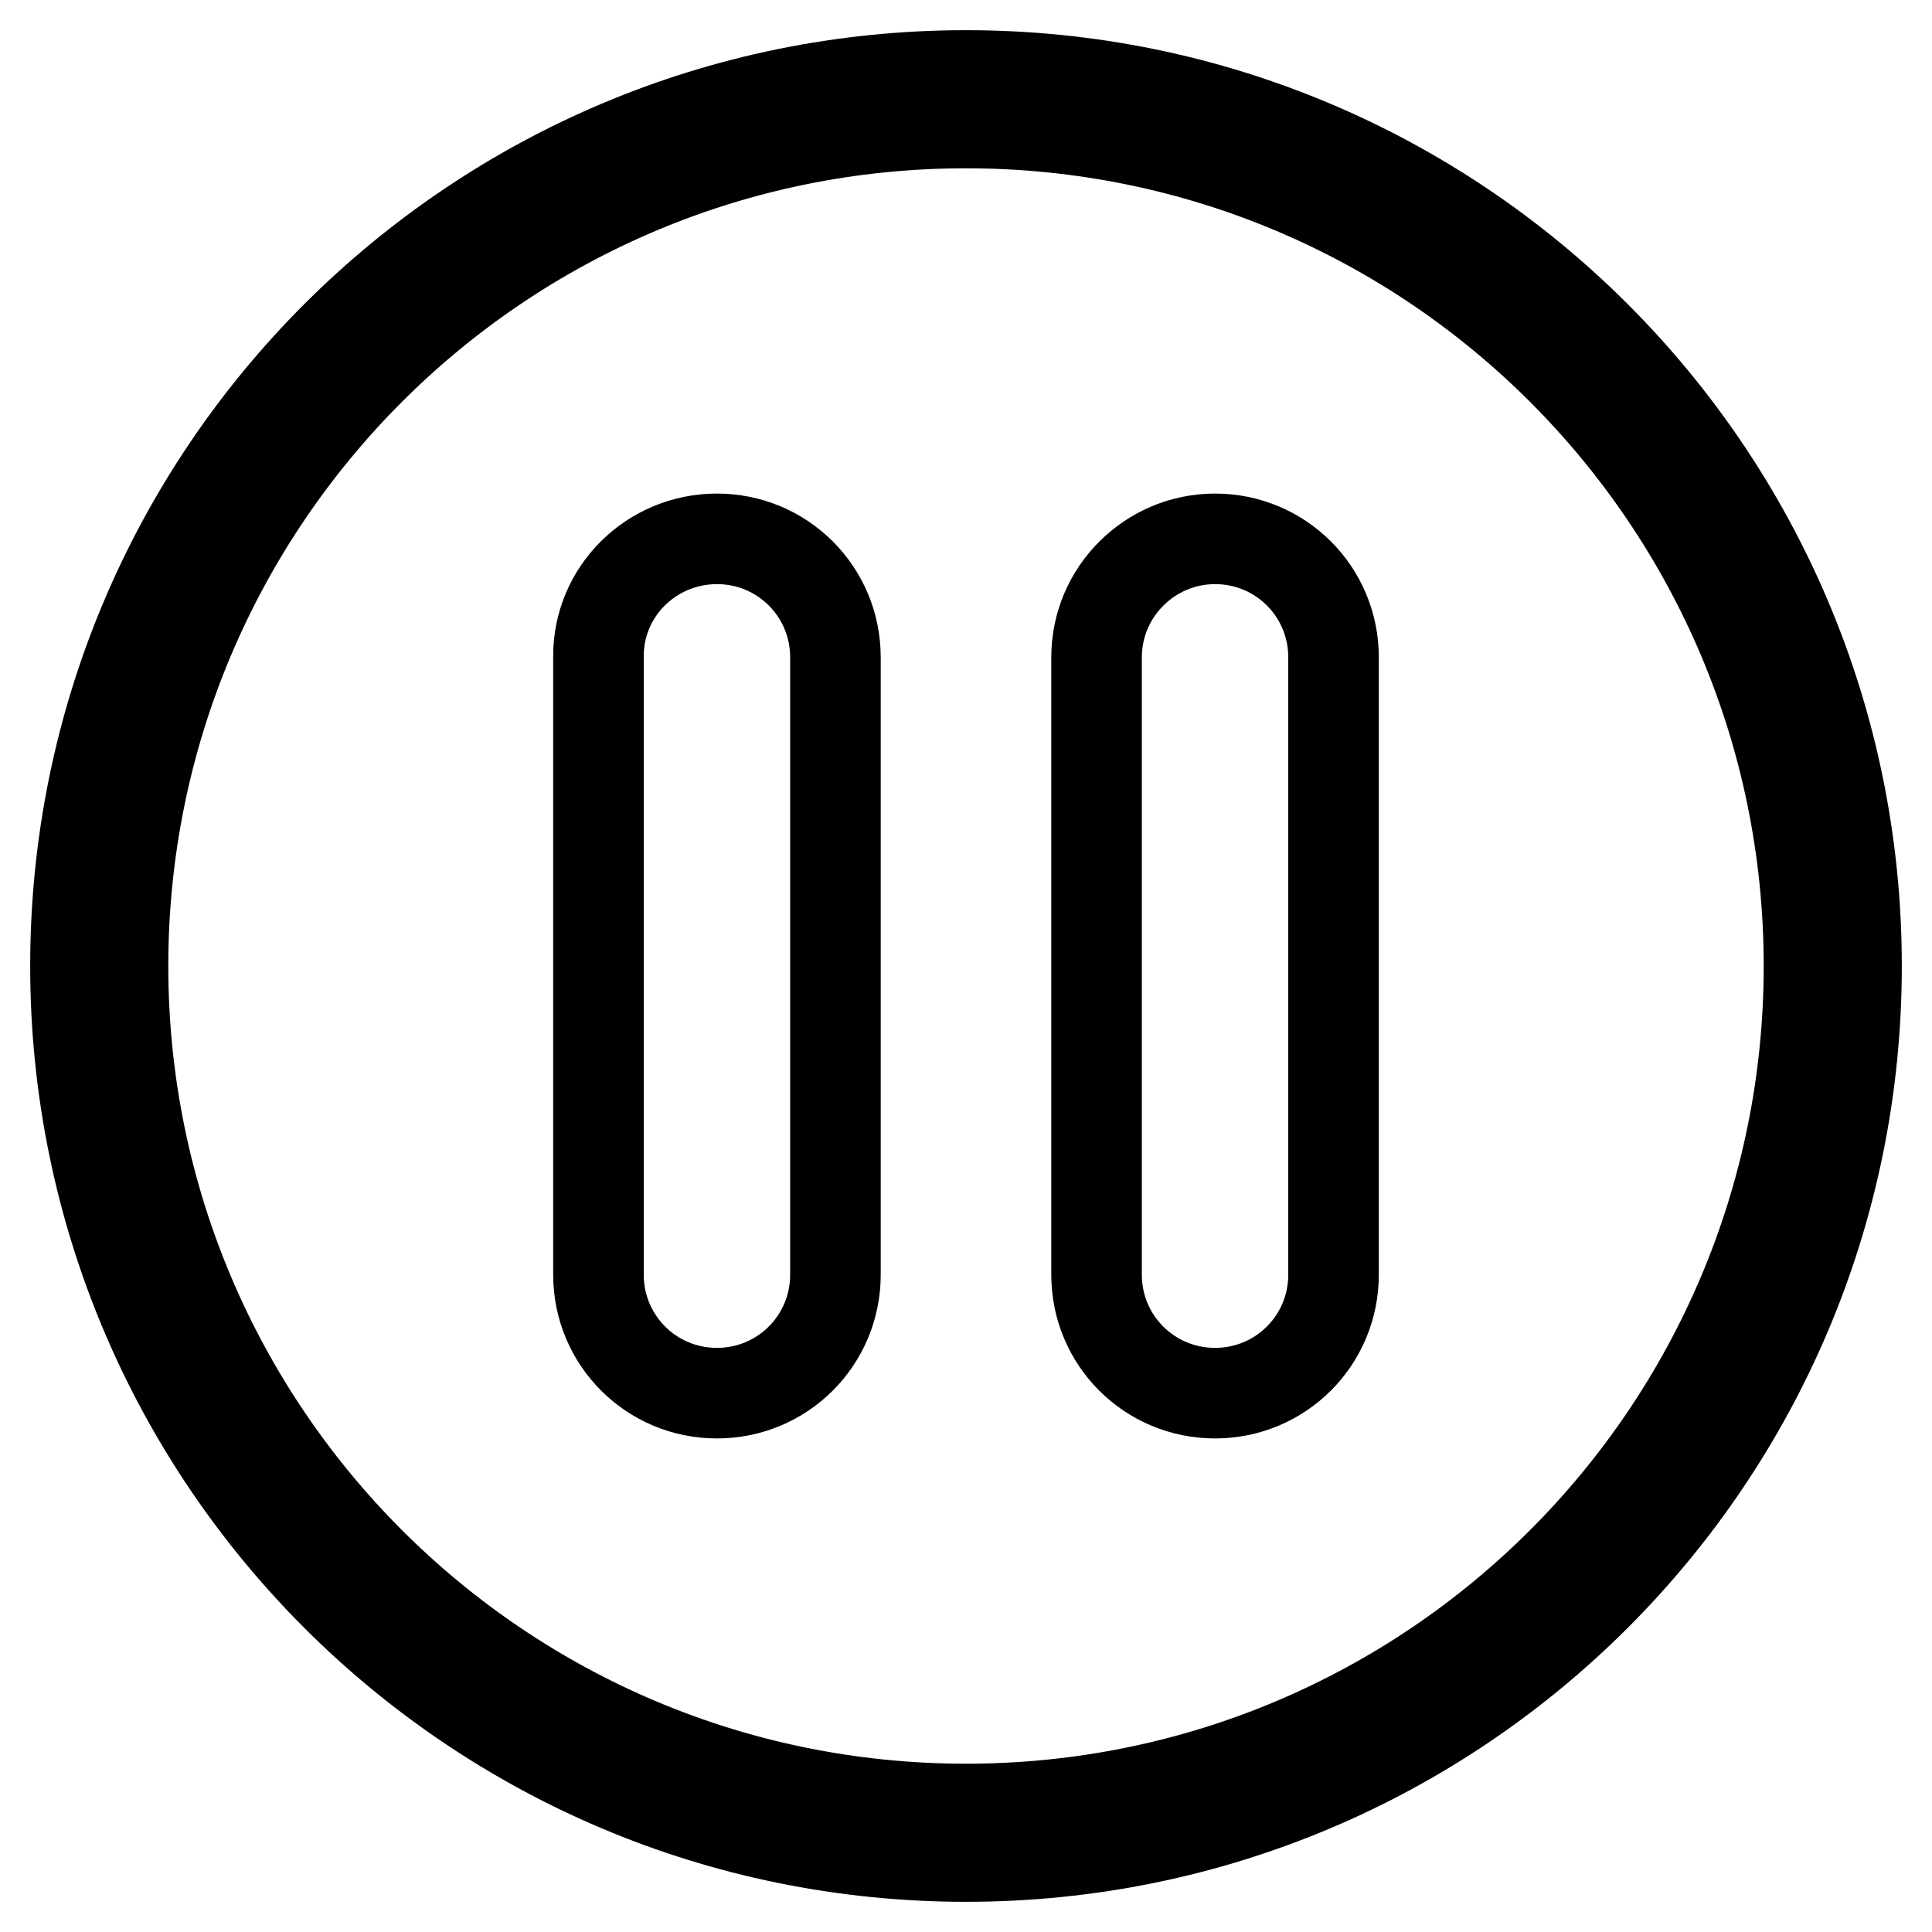 <?xml version="1.0" encoding="utf-8"?>
<!-- Svg Vector Icons : http://www.onlinewebfonts.com/icon -->
<!DOCTYPE svg PUBLIC "-//W3C//DTD SVG 1.1//EN" "http://www.w3.org/Graphics/SVG/1.1/DTD/svg11.dtd">
<svg version="1.1" xmlns="http://www.w3.org/2000/svg" xmlns:xlink="http://www.w3.org/1999/xlink" x="0px" y="0px" viewBox="0 0 256 256" enable-background="new 0 0 256 256" xml:space="preserve">
<g> <path stroke-width="12" fill-opacity="0" stroke="#000000"  d="M161,71.4c8.7,0,15.7,7,15.7,15.7l0,0v81.8c0,8.7-7,15.7-15.7,15.7c-8.7,0-15.7-7-15.7-15.7c0,0,0,0,0,0 V87.1C145.3,78.4,152.4,71.4,161,71.4L161,71.4z M95,71.4c8.7,0,15.7,7,15.7,15.7l0,0v81.8c0,8.7-7,15.7-15.7,15.7 c-8.7,0-15.7-7-15.7-15.7l0,0V87.1C79.2,78.4,86.3,71.4,95,71.4L95,71.4z M128,246c-65.2,0-118-52.8-118-118 C10,62.8,62.8,10,128,10c65.2,0,118,52.8,118,118S193.2,246,128,246z M128,239.7c61.7,0,111.7-50,111.7-111.7 c0-61.7-50-111.7-111.7-111.7c-61.7,0-111.7,50-111.7,111.7C16.3,189.7,66.3,239.7,128,239.7z"/></g>
</svg>